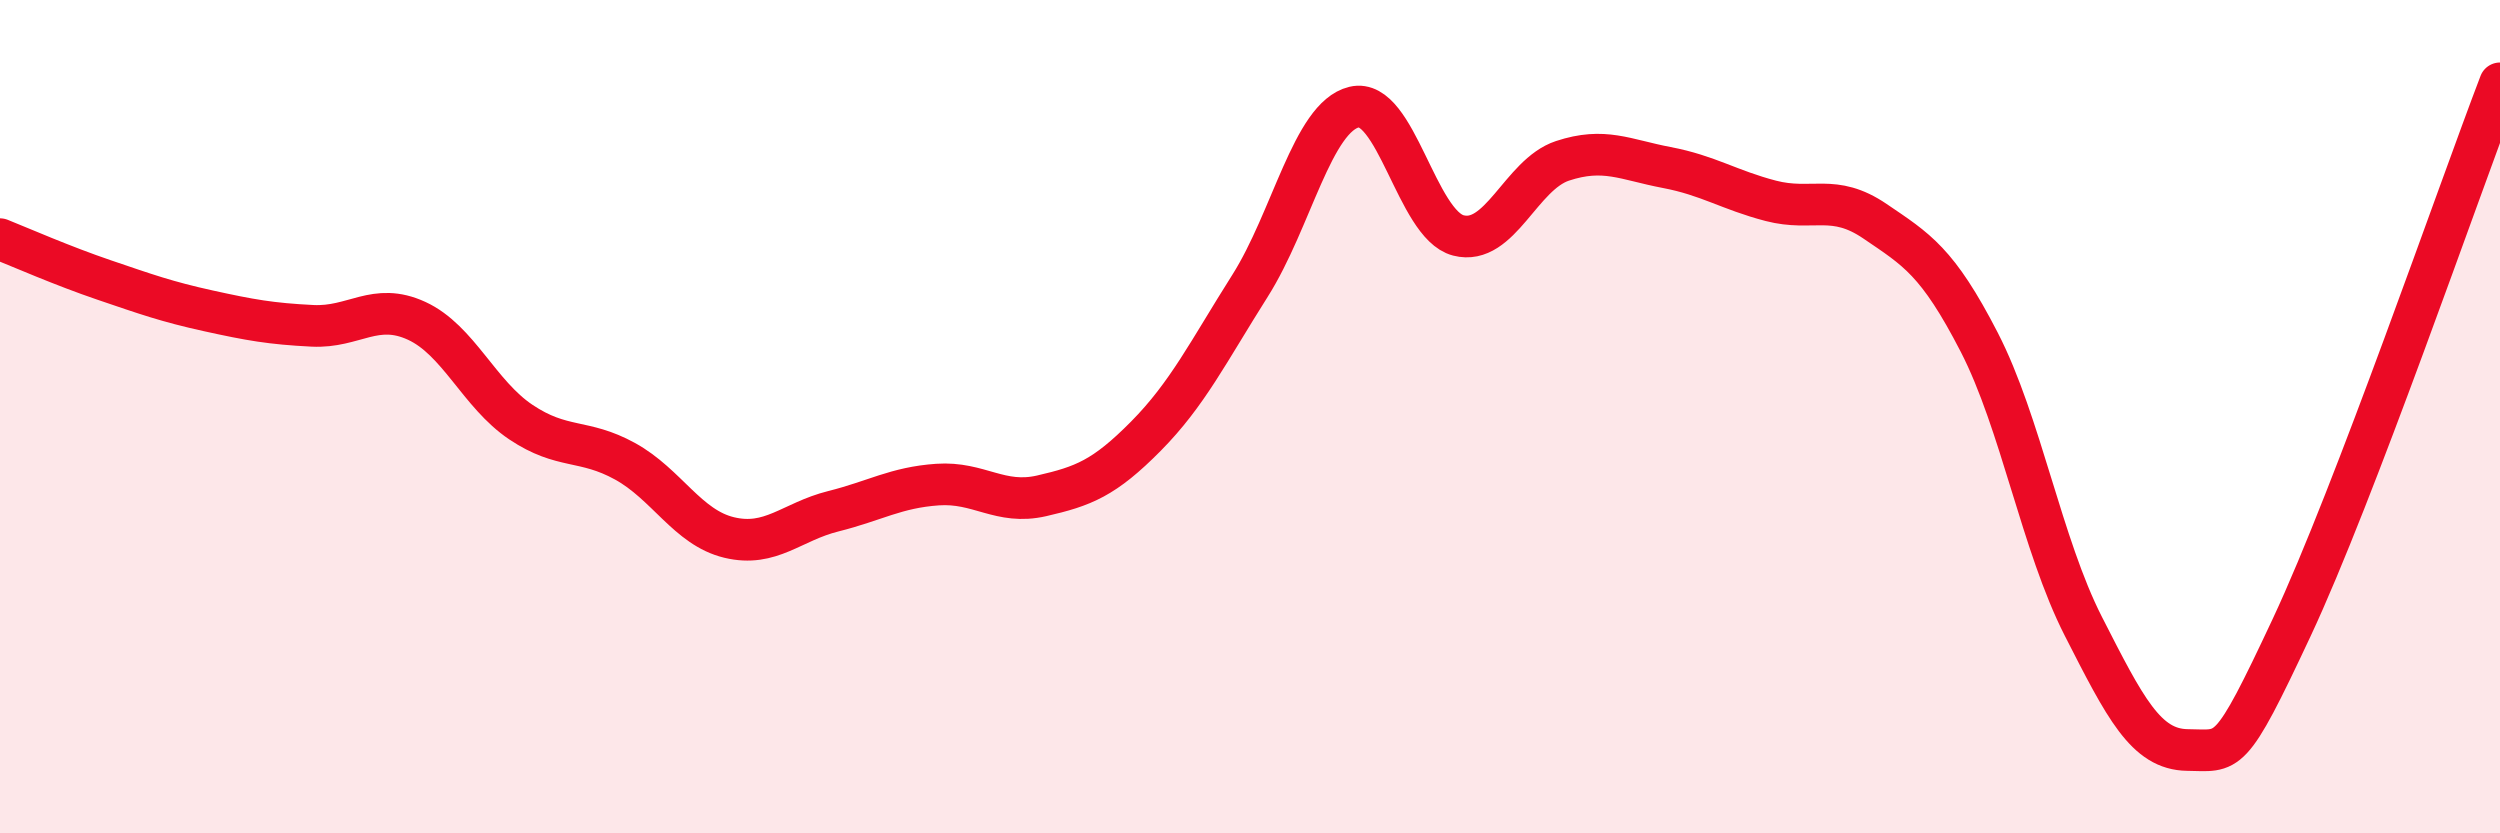 
    <svg width="60" height="20" viewBox="0 0 60 20" xmlns="http://www.w3.org/2000/svg">
      <path
        d="M 0,5.74 C 0.5,5.94 1.5,6.38 2.5,6.72 C 3.5,7.06 4,7.24 5,7.46 C 6,7.68 6.5,7.77 7.5,7.82 C 8.5,7.87 9,7.24 10,7.7 C 11,8.16 11.5,9.46 12.5,10.13 C 13.5,10.8 14,10.52 15,11.07 C 16,11.62 16.5,12.66 17.5,12.9 C 18.5,13.14 19,12.52 20,12.27 C 21,12.02 21.5,11.7 22.5,11.63 C 23.5,11.56 24,12.13 25,11.9 C 26,11.67 26.5,11.48 27.5,10.47 C 28.5,9.46 29,8.44 30,6.86 C 31,5.28 31.5,2.81 32.5,2.57 C 33.5,2.33 34,5.39 35,5.65 C 36,5.91 36.5,4.19 37.5,3.86 C 38.5,3.53 39,3.83 40,4.02 C 41,4.21 41.5,4.56 42.5,4.82 C 43.5,5.08 44,4.63 45,5.31 C 46,5.99 46.5,6.27 47.5,8.21 C 48.5,10.15 49,13.07 50,15.03 C 51,16.99 51.5,17.99 52.5,18 C 53.5,18.01 53.5,18.26 55,15.06 C 56.5,11.86 59,4.61 60,2L60 20L0 20Z"
        fill="#EB0A25"
        opacity="0.1"
        stroke-linecap="round"
        stroke-linejoin="round"
      />
      <path
        d="M 0,5.74 C 0.5,5.94 1.5,6.38 2.5,6.72 C 3.5,7.06 4,7.24 5,7.46 C 6,7.68 6.5,7.77 7.5,7.82 C 8.5,7.87 9,7.24 10,7.7 C 11,8.16 11.5,9.46 12.5,10.13 C 13.5,10.8 14,10.52 15,11.07 C 16,11.62 16.5,12.66 17.5,12.9 C 18.5,13.14 19,12.52 20,12.27 C 21,12.02 21.5,11.7 22.5,11.63 C 23.5,11.56 24,12.13 25,11.9 C 26,11.67 26.5,11.48 27.5,10.47 C 28.5,9.46 29,8.44 30,6.86 C 31,5.28 31.5,2.81 32.5,2.57 C 33.5,2.33 34,5.39 35,5.65 C 36,5.91 36.5,4.19 37.5,3.86 C 38.5,3.53 39,3.83 40,4.02 C 41,4.21 41.5,4.56 42.5,4.82 C 43.5,5.08 44,4.63 45,5.31 C 46,5.99 46.5,6.27 47.5,8.21 C 48.5,10.15 49,13.07 50,15.03 C 51,16.99 51.5,17.99 52.5,18 C 53.5,18.01 53.5,18.26 55,15.06 C 56.5,11.86 59,4.61 60,2"
        stroke="#EB0A25"
        stroke-width="1"
        fill="none"
        stroke-linecap="round"
        stroke-linejoin="round"
      />
    </svg>
  
